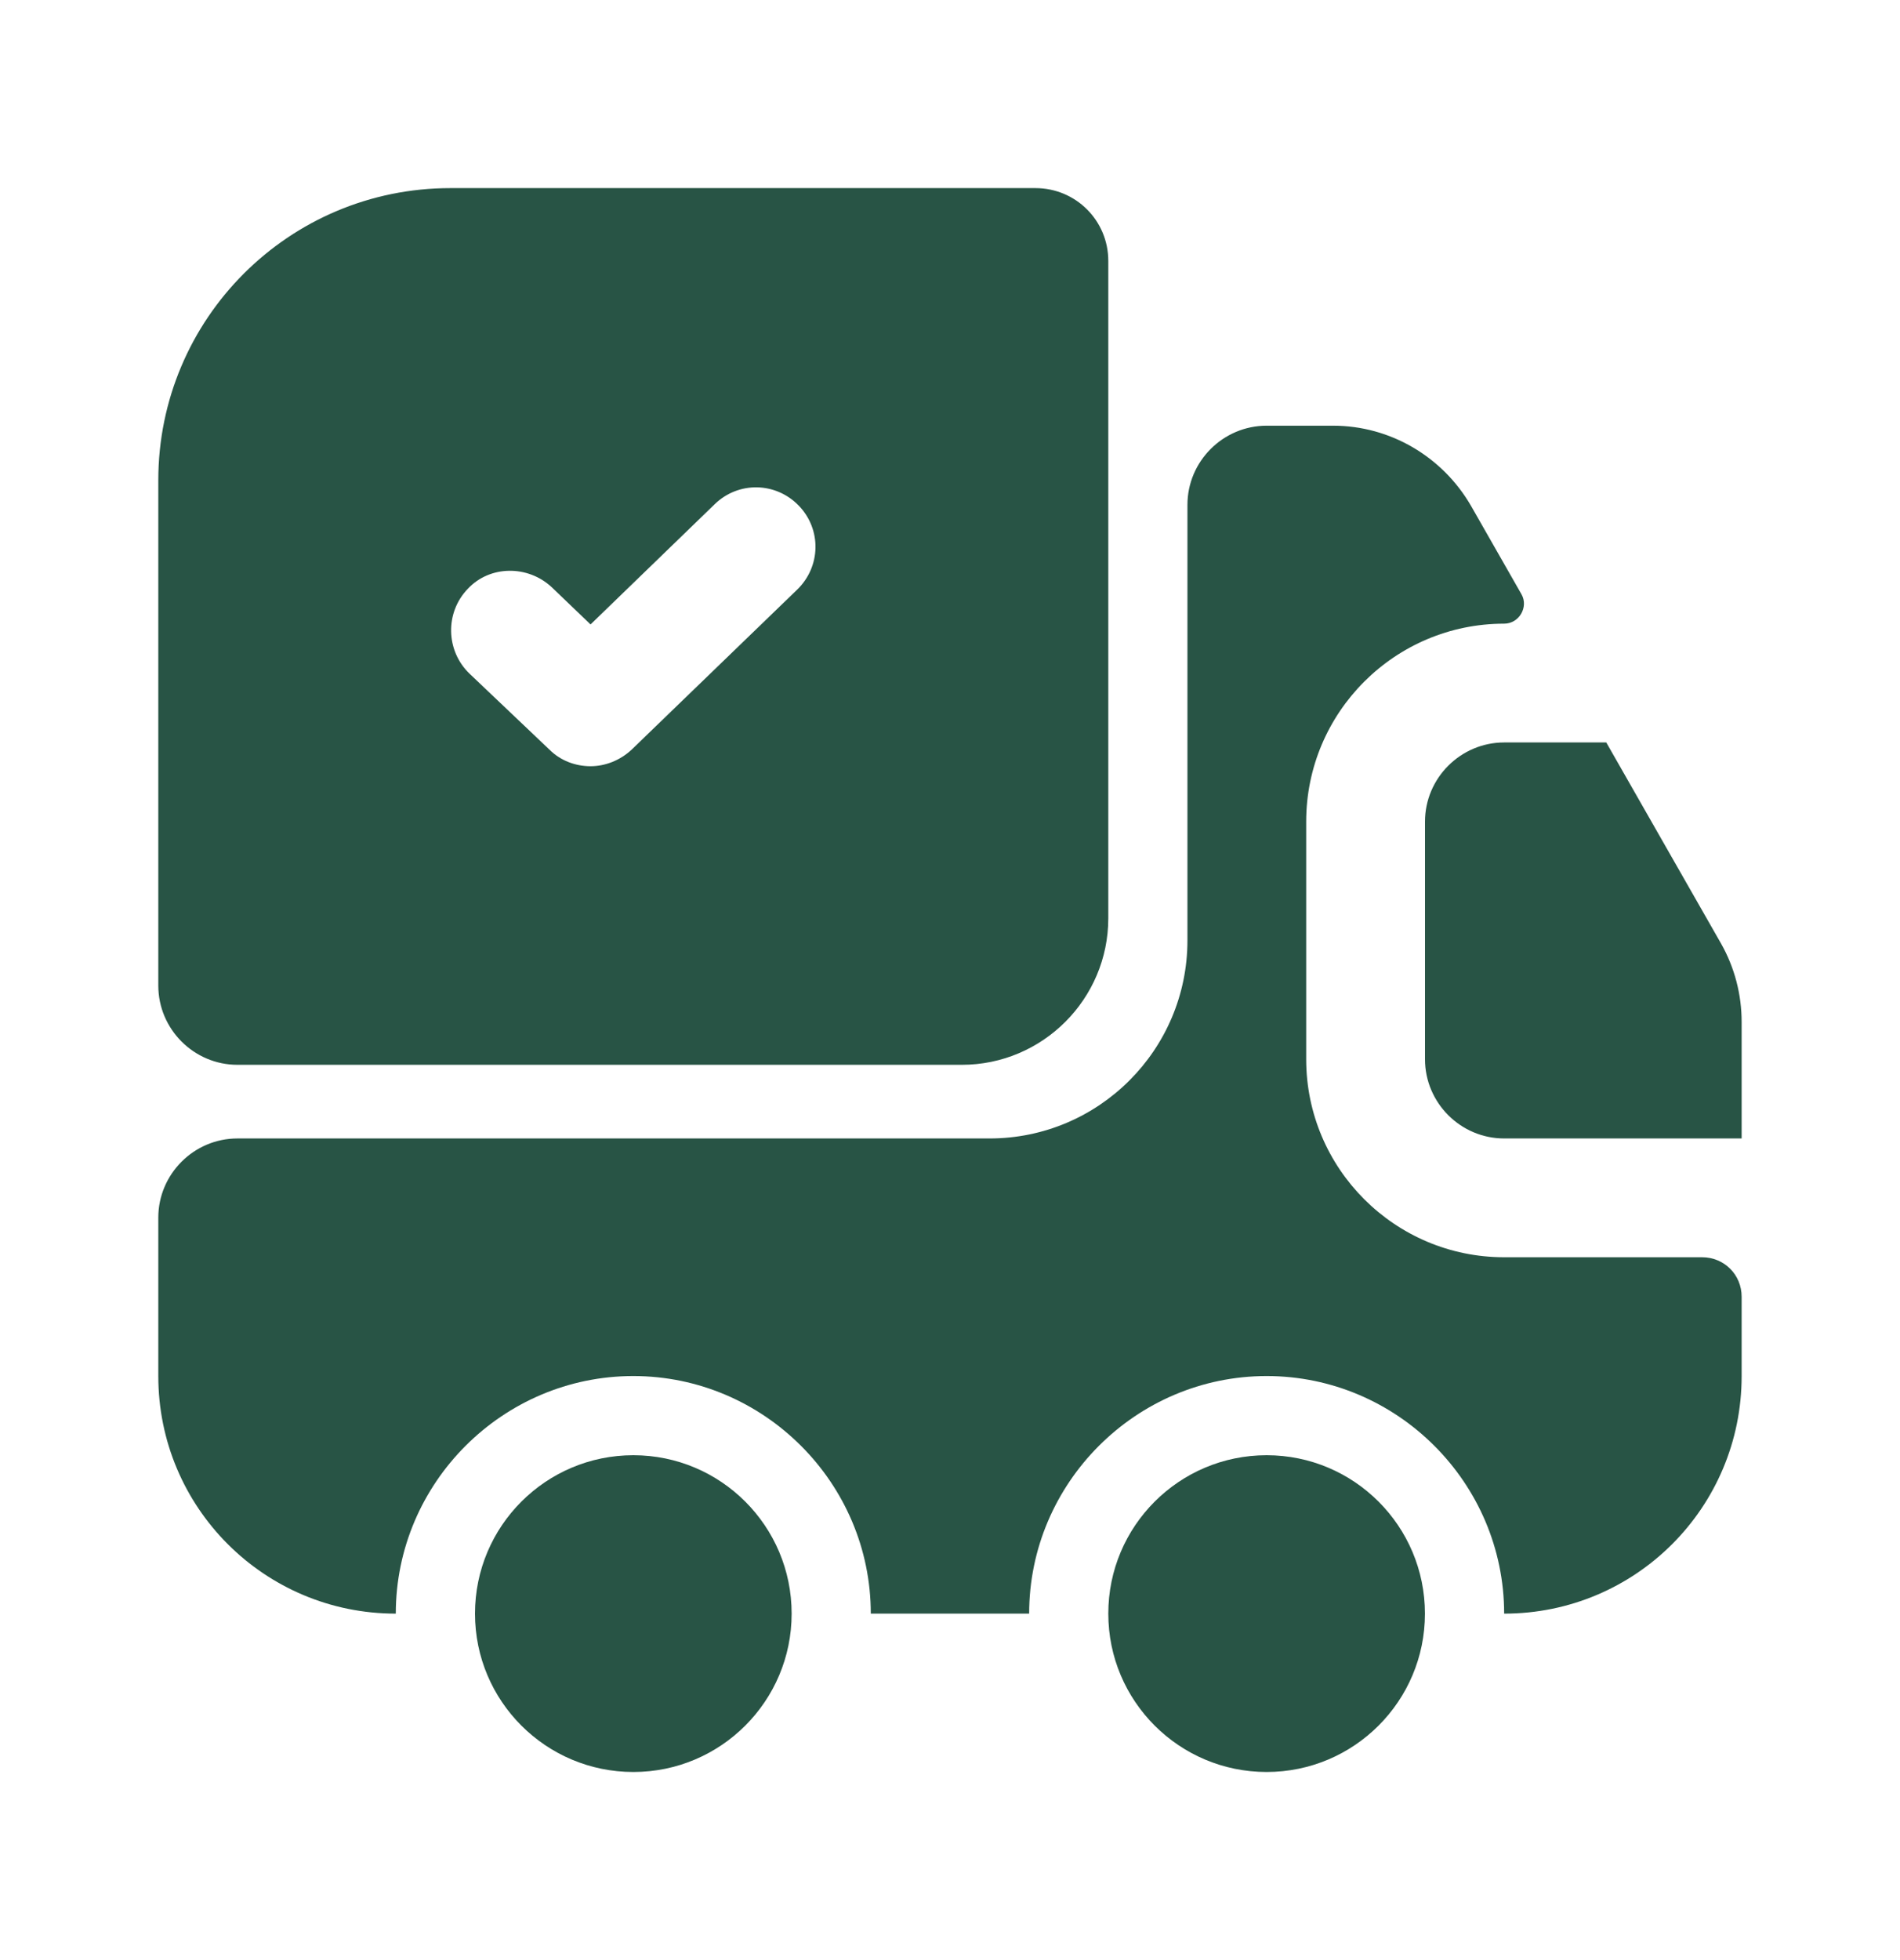 <svg xmlns="http://www.w3.org/2000/svg" fill="none" viewBox="0 0 32 33" height="33" width="32">
<path fill="#285445" d="M28.666 21.167C29.039 21.167 29.333 21.46 29.333 21.833V23.167C29.333 25.38 27.546 27.167 25.333 27.167C25.333 24.967 23.533 23.167 21.333 23.167C19.133 23.167 17.333 24.967 17.333 27.167H14.666C14.666 24.967 12.866 23.167 10.666 23.167C8.466 23.167 6.666 24.967 6.666 27.167C4.453 27.167 2.666 25.38 2.666 23.167V20.5C2.666 19.767 3.266 19.167 3.999 19.167H16.666C18.506 19.167 19.999 17.673 19.999 15.833V8.5C19.999 7.767 20.599 7.167 21.333 7.167H22.453C23.413 7.167 24.293 7.687 24.773 8.513L25.626 10.007C25.746 10.22 25.586 10.5 25.333 10.5C23.493 10.5 21.999 11.993 21.999 13.833V17.833C21.999 19.673 23.493 21.167 25.333 21.167H28.666Z"></path>
<path fill="#285445" d="M10.667 29.833C12.139 29.833 13.333 28.639 13.333 27.167C13.333 25.694 12.139 24.5 10.667 24.5C9.194 24.5 8 25.694 8 27.167C8 28.639 9.194 29.833 10.667 29.833Z"></path>
<path fill="#285445" d="M21.333 29.833C22.805 29.833 23.999 28.639 23.999 27.167C23.999 25.694 22.805 24.5 21.333 24.5C19.86 24.5 18.666 25.694 18.666 27.167C18.666 28.639 19.86 29.833 21.333 29.833Z"></path>
<path fill="#285445" d="M29.333 17.207V19.167H25.333C24.6 19.167 24 18.567 24 17.833V13.833C24 13.1 24.6 12.5 25.333 12.5H27.053L28.987 15.887C29.213 16.287 29.333 16.74 29.333 17.207Z"></path>
<path fill="#285445" d="M17.439 3.167H7.586C4.866 3.167 2.666 5.367 2.666 8.087V16.593C2.666 17.327 3.266 17.927 3.999 17.927H16.199C17.559 17.927 18.666 16.82 18.666 15.46V4.393C18.666 3.713 18.119 3.167 17.439 3.167ZM13.426 9.927L10.639 12.62C10.439 12.807 10.186 12.9 9.946 12.9C9.693 12.9 9.439 12.807 9.253 12.62L7.906 11.34C7.506 10.953 7.493 10.313 7.879 9.913C8.253 9.513 8.893 9.513 9.293 9.887L9.946 10.513L12.039 8.487C12.439 8.1 13.066 8.113 13.453 8.513C13.839 8.913 13.826 9.54 13.426 9.927Z"></path>
</svg>
